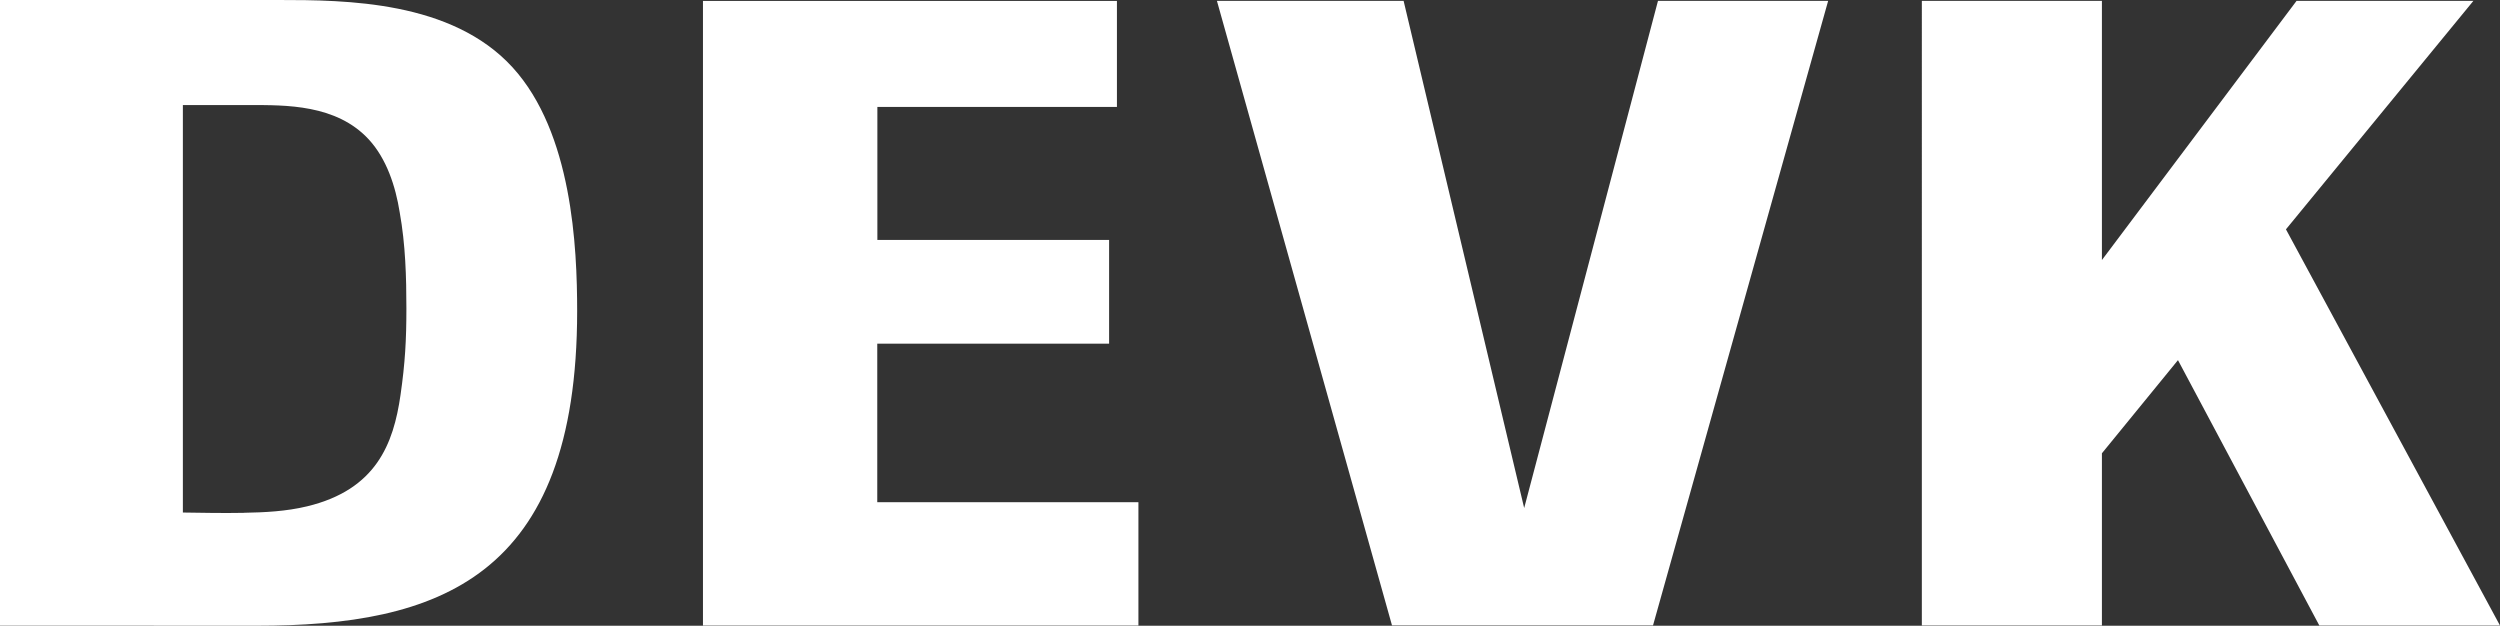 <?xml version="1.0" encoding="UTF-8"?>
<svg id="Ebene_2" data-name="Ebene 2" xmlns="http://www.w3.org/2000/svg" viewBox="0 0 472.32 118.22">
  <rect x="0" y="0" width="472.32" height="118.22" fill="#333333" stroke="none"/>
  <defs>
    <style>
      .cls-1 {
        fill: #fff;
      }
    </style>
  </defs>
  <g id="Ebene_1-2" data-name="Ebene 1">
    <path class="cls-1" d="m431.88,43.33l40.44,74.85h-34.13l-26.71-50.14-14.37,17.6v32.53h-34.02V.17h34.02v48.96L433.88.17h33.41l-35.41,43.16Zm-216.8,74.85h-82.27V.18h78.21v20.02h-45.26v25.13h43.78v19.6h-43.8v29.95h49.34v23.3Zm97.22-.02h-49.31L229.91.16h35.27l22.78,95.82L313.24.16h32.15l-33.09,118Zm-312.3.04V0h52.6c12.72,0,32.73.13,44.23,12.72,11.28,12.35,12.21,33.99,12.21,46.05,0,50.55-26.27,59.45-60.59,59.45l-48.45-.02Zm46.04-21.32c3.94-.07,8.01-.26,11.98-1.22,13.06-3.15,16.32-11.8,17.65-21.04.87-6.05,1.11-10.41,1.11-16.32s-.17-12.11-1.26-18.16c-.79-5-2.51-10.17-5.83-13.78-6.13-6.67-15.76-6.51-22.54-6.51h-12.6v76.98c3.83.06,7.66.13,11.49.06h0Z"/>
  </g>
</svg>